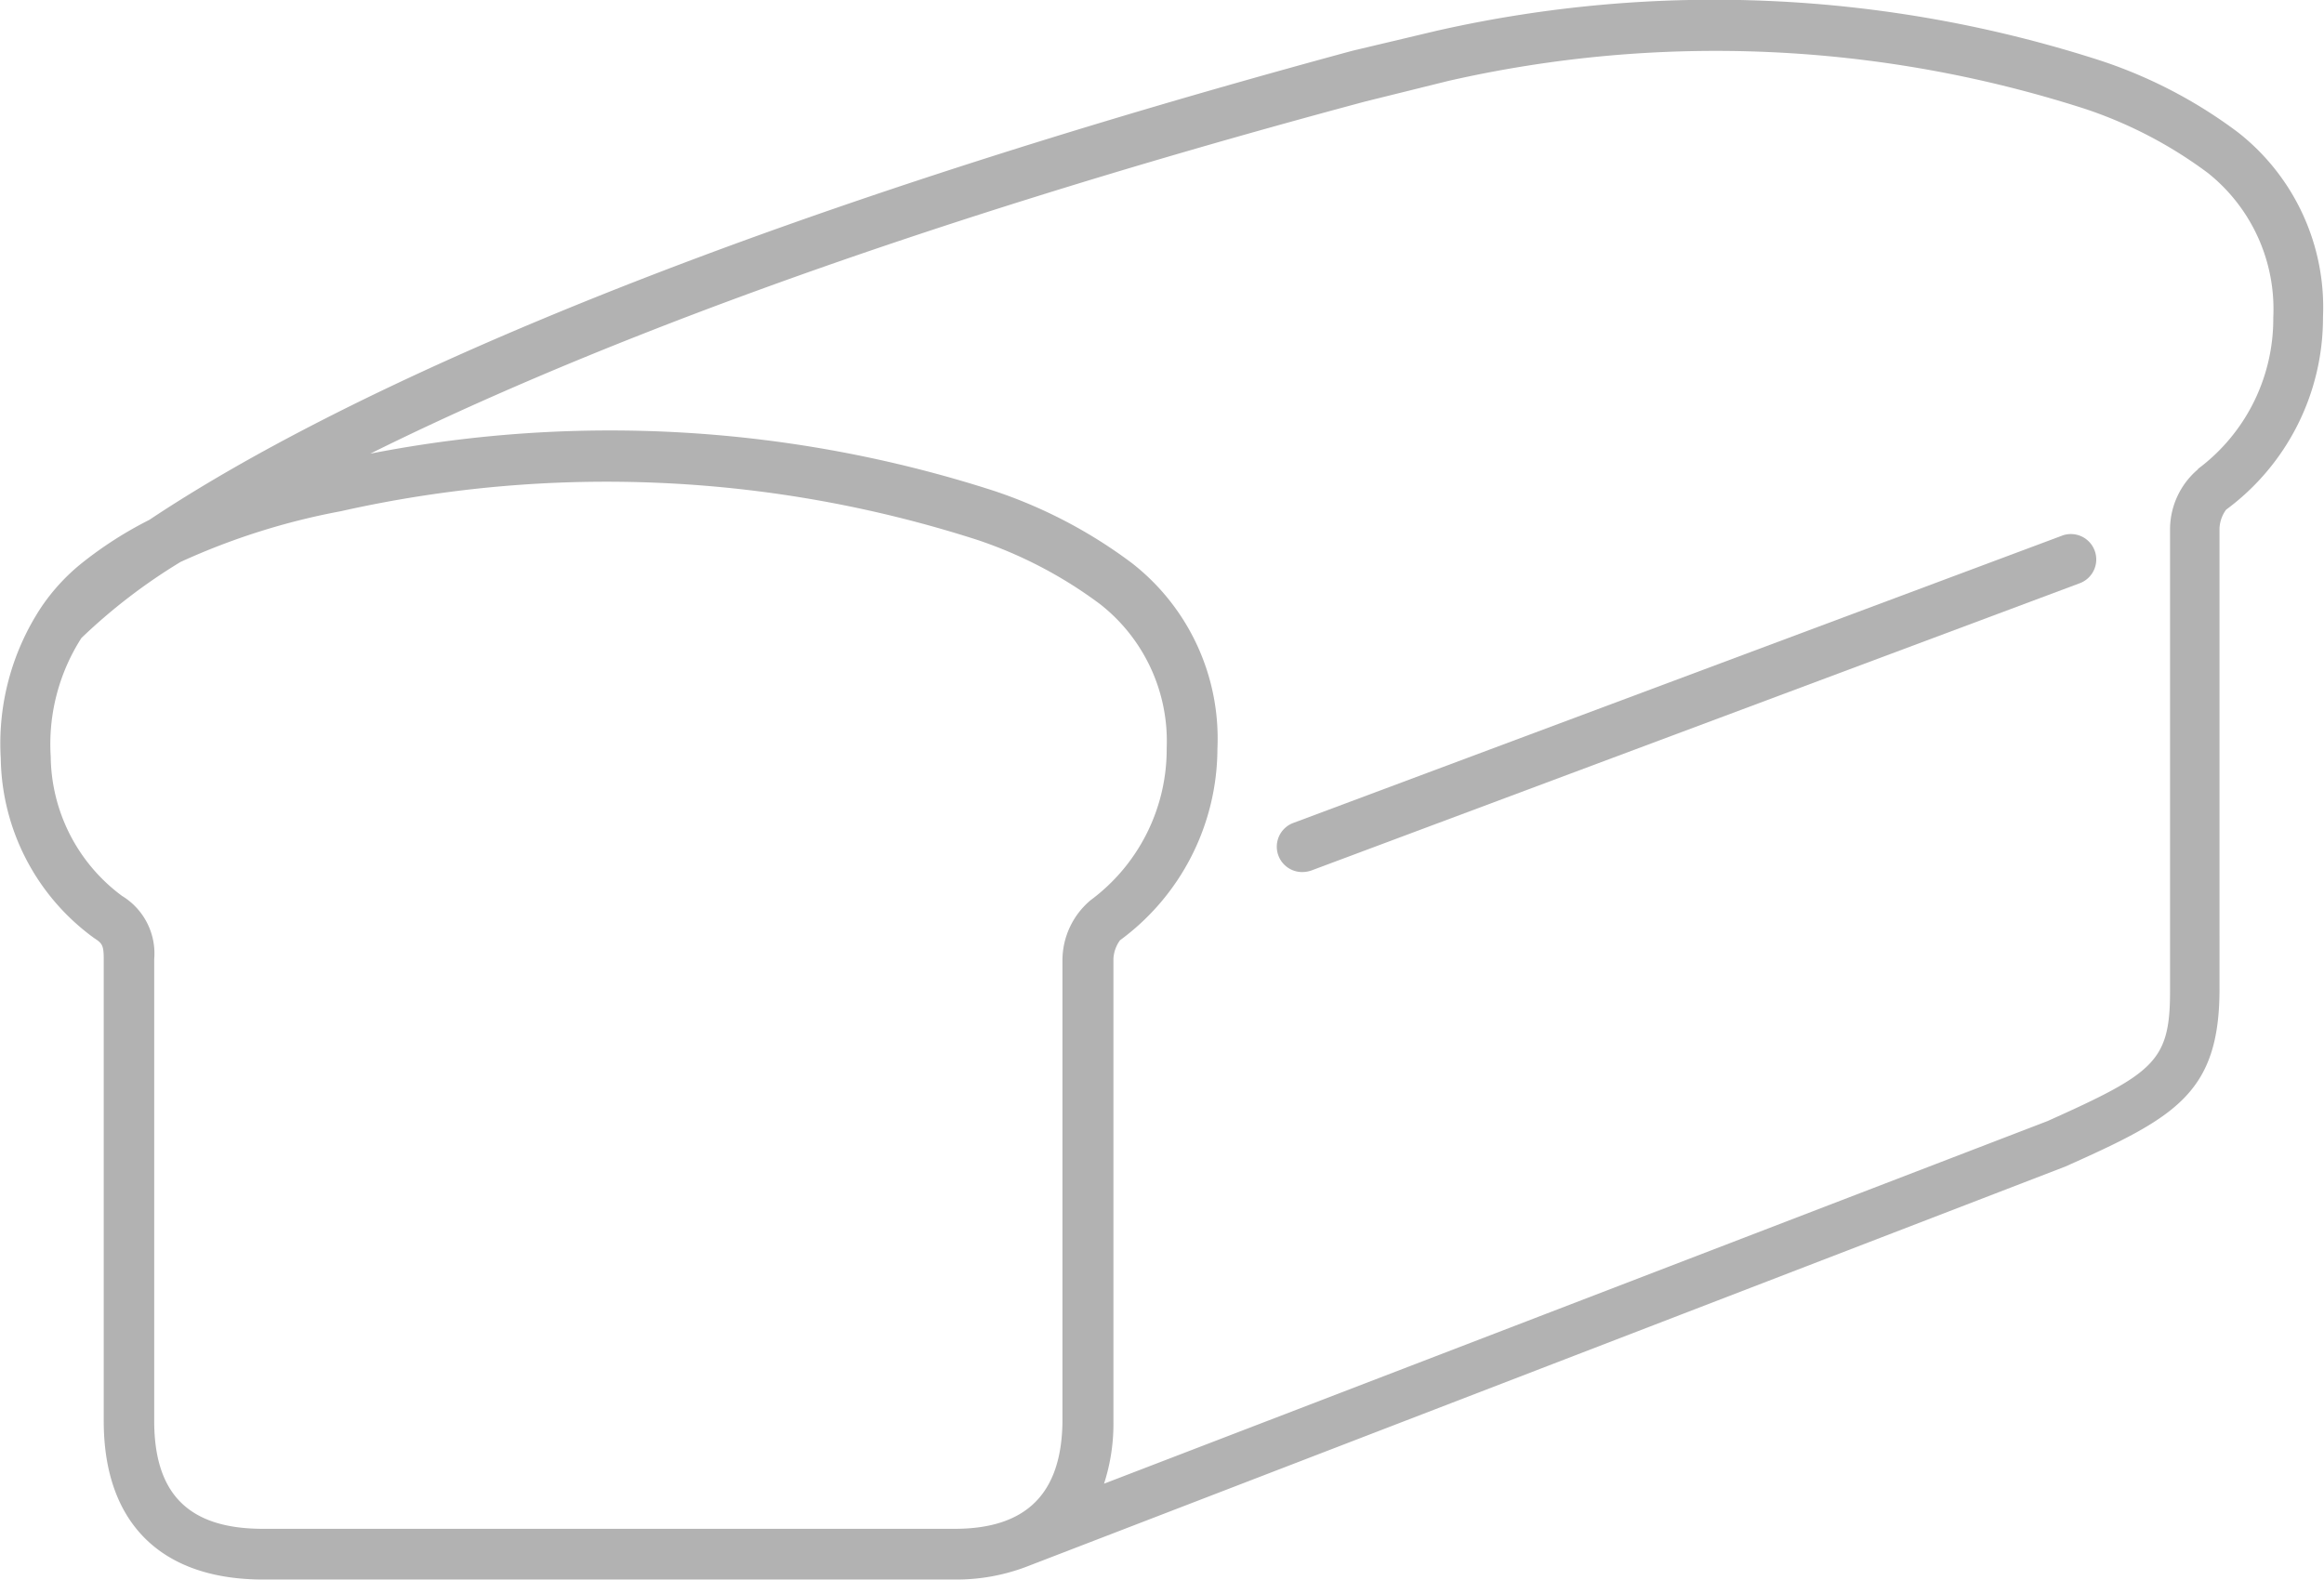 <svg xmlns="http://www.w3.org/2000/svg" viewBox="0 0 91.63 62.3"><defs><style>.cls-1{fill:#b2b2b2;}</style></defs><title>panificacao</title><g id="Camada_2" data-name="Camada 2"><g id="Camada_1-2" data-name="Camada 1"><path class="cls-1" d="M88.24,5.22a18.84,18.84,0,0,0-5.42-2.83A49.55,49.55,0,0,0,56.66,1.21L53.33,2C25.16,9.63,11.81,16.55,5.89,20.5a15.29,15.29,0,0,0-2.73,1.76,7.91,7.91,0,0,0-1.51,1.65h0v0a9.76,9.76,0,0,0-1.62,6A8.91,8.91,0,0,0,3.72,37c.31.2.37.28.37.83,0,6.07,0,12.14,0,18.21,0,4,2.24,6.25,6.29,6.25H37.68a7.75,7.75,0,0,0,2.75-.49h0L81.44,46c4.32-1.93,6.07-2.88,6.07-7V34.83c0-4.65,0-9.31,0-14a1.35,1.35,0,0,1,.26-.73,9.4,9.4,0,0,0,3.82-7.59A8.77,8.77,0,0,0,88.24,5.22ZM37.67,60.29H10.37c-2.92,0-4.29-1.36-4.29-4.26,0-6.06,0-12.13,0-18.2a2.66,2.66,0,0,0-1.27-2.5A6.92,6.92,0,0,1,2,29.84a7.76,7.76,0,0,1,1.21-4.68,22.48,22.48,0,0,1,3.91-3,27.13,27.13,0,0,1,6.32-2,47.73,47.73,0,0,1,25.09,1.13,17.19,17.19,0,0,1,4.85,2.54A6.86,6.86,0,0,1,46,29.5a7.41,7.41,0,0,1-3,6,3.1,3.1,0,0,0-1.11,2.35c0,4.66,0,9.32,0,14v4.24C41.85,58.89,40.48,60.28,37.67,60.29Zm49-41.79a3.11,3.11,0,0,0-1.11,2.35c0,4.66,0,9.32,0,14v4.24c0,2.77-.62,3.23-4.83,5.12l-37.2,14.3a7.67,7.67,0,0,0,.37-2.44V51.81c0-4.65,0-9.31,0-14a1.35,1.35,0,0,1,.26-.73A9.4,9.4,0,0,0,48,29.53a8.77,8.77,0,0,0-3.38-7.33,19.13,19.13,0,0,0-5.42-2.84A49.3,49.3,0,0,0,14.6,17.89C22.21,14.11,34.48,9.19,53.84,4l3.27-.81A47.52,47.52,0,0,1,82.2,4.29a17.16,17.16,0,0,1,4.85,2.53,6.86,6.86,0,0,1,2.58,5.7A7.38,7.38,0,0,1,86.65,18.5Z"/><path class="cls-1" d="M81.26,21.14,51,32.45a1,1,0,0,0,.35,1.94,1.12,1.12,0,0,0,.35-.06L82,23a1,1,0,0,0,.59-1.28A1,1,0,0,0,81.26,21.14Z"/></g></g></svg>